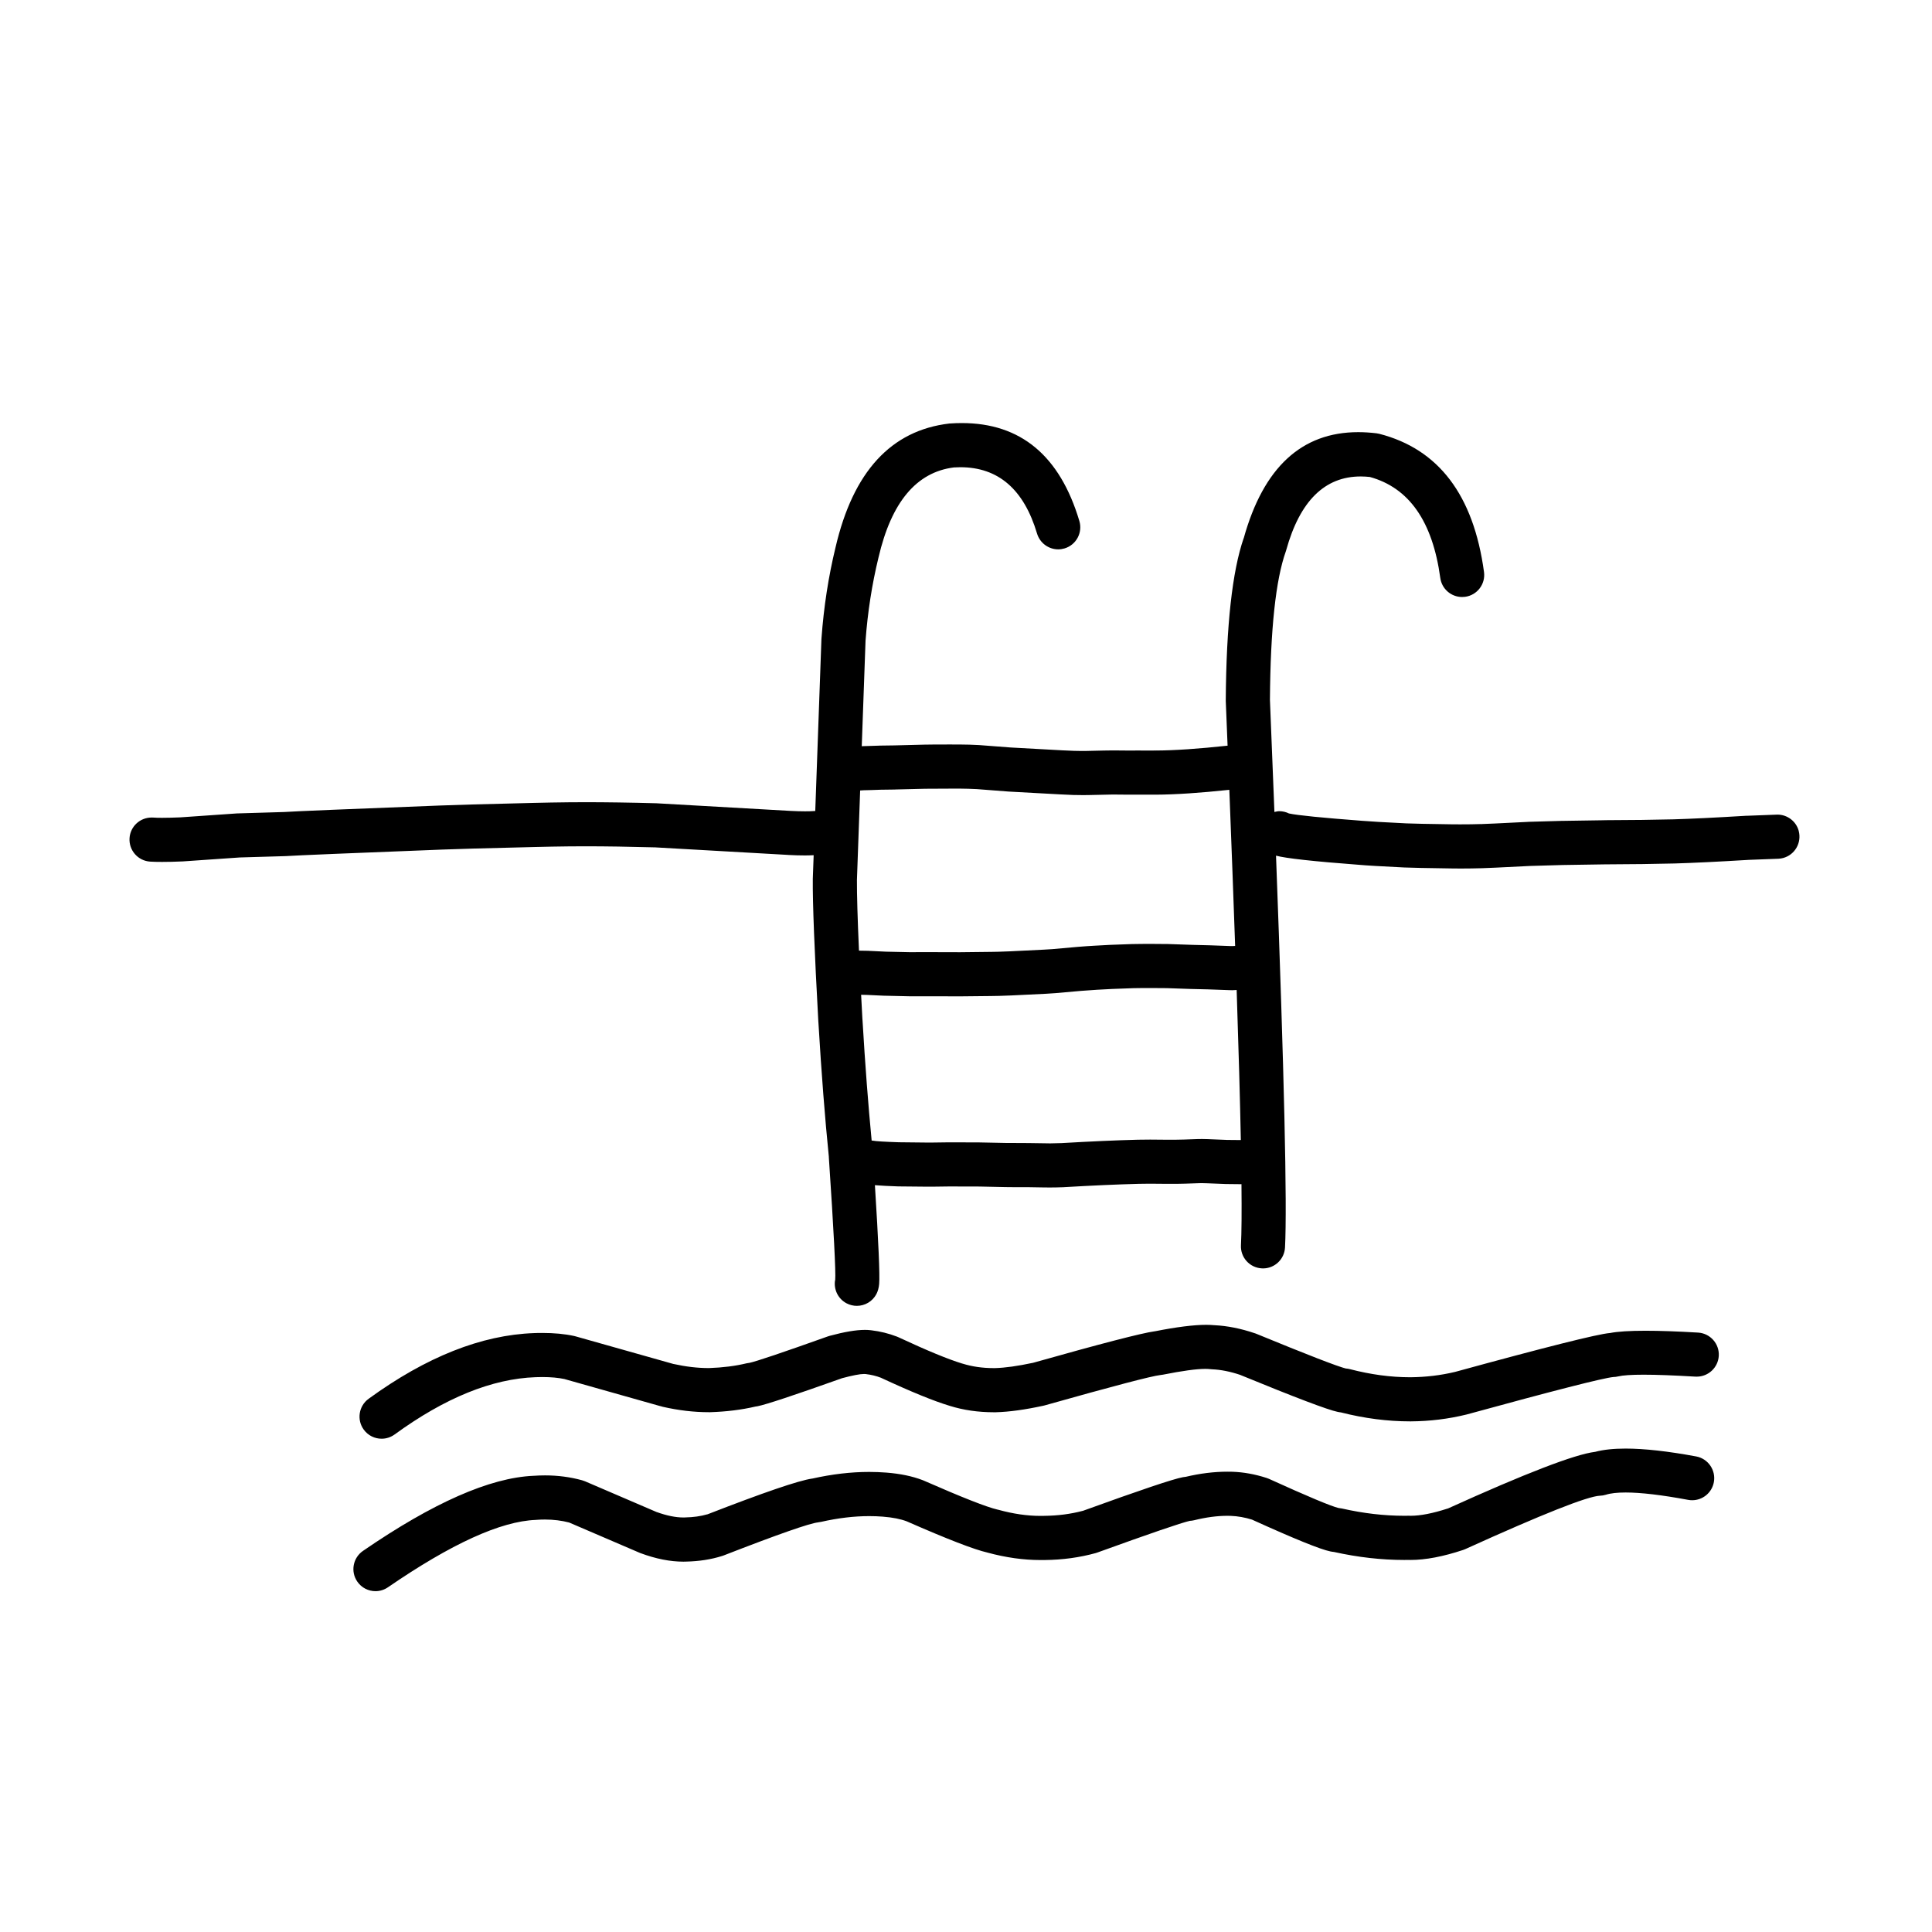 <?xml version="1.0" encoding="UTF-8"?>
<!-- Uploaded to: SVG Repo, www.svgrepo.com, Generator: SVG Repo Mixer Tools -->
<svg fill="#000000" width="800px" height="800px" version="1.1" viewBox="144 144 512 512" xmlns="http://www.w3.org/2000/svg">
 <g>
  <path d="m620.69 364.22c-0.695-2.613-3.059-4.34-5.648-4.34-0.184 0-0.367 0.012-0.551 0.023h-0.051c-0.727 0.035-3.184 0.121-7.367 0.281-0.254 0.004-0.391 0.004-0.379 0.004l-0.156 0.012c-7.902 0.48-14.277 0.793-19.113 0.934l-8.344 0.152-9.949 0.074-0.059 0.012c-3.246 0.059-7 0.113-11.242 0.172h-0.09l-8.629 0.246-0.133 0.012c-7.57 0.383-11.723 0.582-12.441 0.586h0.039c0.09 0 0.195 0 0.32 0.012l-0.621-0.012c-1.535 0.051-3.238 0.074-5.117 0.074-0.641 0-1.305 0-1.984-0.004h-0.023c-6.828-0.098-10.973-0.184-12.438-0.254-6.016-0.297-9.852-0.516-11.469-0.664l-0.098-0.004c-10.785-0.82-17.289-1.465-19.496-1.949h-0.039c-0.82-0.414-1.723-0.613-2.621-0.613-0.422 0-0.84 0.121-1.258 0.211-0.367-9.359-0.762-19.266-1.188-29.73h-0.012v-0.031h0.012c0.129-18.711 1.539-31.793 4.195-39.262l0.121-0.391c3.621-13.004 10.203-19.504 19.742-19.504 0.793 0 1.617 0.051 2.457 0.137h-0.039c10.406 2.859 16.625 11.773 18.668 26.75 0.398 2.941 2.906 5.059 5.785 5.059 0.266 0 0.527-0.016 0.797-0.051 3.203-0.434 5.445-3.383 5.004-6.582-2.769-20.371-12.02-32.57-27.75-36.613l-0.754-0.141c-1.652-0.195-3.266-0.301-4.82-0.301-15.016 0-25.137 9.367-30.352 28.109h-0.02c-3.019 8.766-4.602 23.078-4.738 42.926l0.004 0.211v0.098c0.168 4.019 0.32 7.887 0.477 11.742-7.715 0.832-14.09 1.27-19.07 1.285l-0.109-0.004c-0.156 0.012-0.516 0.012-1.094 0.012-0.793 0-1.996 0-3.606-0.012h-0.051l-2.188 0.012-4.109-0.035h-0.016-0.156c-0.852 0-3.18 0.039-6.988 0.137h-0.039c-0.434 0-0.84 0.012-1.219 0.012-0.766 0-1.422-0.016-1.965-0.035h-0.059c-0.449-0.004-1.352-0.051-2.715-0.121-0.012 0-0.07 0-0.191-0.004l-13.836-0.762-8.254-0.629-0.129-0.012c-1.859-0.098-3.477-0.148-4.867-0.148h0.012c-1.059 0-2.023-0.012-2.918-0.012-3.527 0-5.777 0.02-6.75 0.043h-0.02c-0.738 0.004-3.418 0.078-8.055 0.203h-0.043l-3.773 0.051-0.137 0.012c-1.699 0.062-3.109 0.109-4.254 0.133h-0.07c-0.102 0-0.176 0.016-0.277 0.023l1.004-27.977c0.566-7.625 1.711-14.961 3.426-22.008l0.016-0.055c3.398-14.648 10.047-22.59 19.945-23.844h-0.039c0.594-0.035 1.188-0.059 1.766-0.059 10.066 0 16.848 5.863 20.34 17.59 0.762 2.527 3.086 4.176 5.598 4.176 0.562 0 1.121-0.082 1.684-0.246 3.094-0.926 4.852-4.184 3.926-7.277-5.164-17.293-15.547-25.945-31.152-25.945-0.984 0-1.977 0.031-3.008 0.105l-0.293 0.016c-15.445 1.812-25.5 12.758-30.164 32.832-1.875 7.719-3.113 15.742-3.719 24.078l-0.016 0.215-1.637 45.562c-0.113 0-0.227 0-0.348 0.012-0.684 0.051-1.461 0.074-2.336 0.074-1.125 0-2.422-0.039-3.883-0.113h0.012l-35.305-2.008-0.172-0.012c-7.129-0.195-13.391-0.285-18.805-0.285-1.578 0-3.078 0.012-4.512 0.023h0.012c-3.09 0.035-6.184 0.082-9.27 0.164h0.004c-13.465 0.32-21.711 0.551-24.742 0.688h-0.004c-24.441 0.945-38.262 1.516-41.445 1.727h-0.043l-12.133 0.363-0.227 0.004-15 1.043-0.051 0.004c-1.91 0.078-3.523 0.121-4.852 0.121-0.949 0-1.75-0.02-2.406-0.07-0.129-0.004-0.262-0.004-0.383-0.004-3.059 0-5.633 2.371-5.832 5.457-0.211 3.227 2.231 6.012 5.445 6.223 0.879 0.059 1.938 0.082 3.172 0.082 1.566 0 3.426-0.039 5.555-0.137l0.148-0.012 14.883-1.031 12.203-0.359 0.223-0.012c2.945-0.195 16.684-0.766 41.227-1.719h0.039c2.945-0.133 11.121-0.359 24.496-0.68 3.031-0.082 6.055-0.133 9.105-0.168 1.398-0.016 2.863-0.02 4.414-0.02 5.293 0 11.445 0.094 18.445 0.285h-0.039l35.18 1.996h-0.055l0.098 0.012c1.645 0.09 3.144 0.129 4.492 0.129 0.836 0 1.551-0.031 2.269-0.062l-0.223 6.148-0.004 0.156c-0.059 6.344 0.434 18.988 1.473 37.922l0.012 0.039v0.035c0.812 13.598 1.738 25.496 2.773 35.691h-0.012c1.312 19.625 1.871 30.5 1.688 32.625h-0.031c-0.402 2.426 0.758 4.941 3.051 6.144 0.871 0.449 1.801 0.668 2.711 0.668 2.109 0 4.144-1.137 5.191-3.133 0.395-0.762 0.641-1.652 0.727-2.672v-0.012c0.207-2.312-0.176-11.086-1.125-26.164 1.586 0.133 3.59 0.234 6.07 0.32l0.133 0.004 7.703 0.074h0.059 1.047 0.051 0.051c1.855-0.031 3.297-0.055 4.305-0.055h0.023 1.59c1.516 0 3.676 0.004 6.484 0.016h0.09 0.082c0.645 0 2.973 0.051 7 0.148h0.062c0.344 0.012 0.891 0.012 1.645 0.016h0.023 0.789c2.008 0 3.227 0 3.66 0.012h0.059c0.758 0.012 2.027 0.023 3.812 0.062h0.043c0.461 0.012 0.941 0.012 1.406 0.012h0.336c0.988 0 2.156-0.023 3.504-0.074l0.121-0.012c7.492-0.438 14.086-0.734 19.789-0.879h-0.016c1.344-0.023 2.269-0.035 2.793-0.035h0.285 0.016l4.574 0.039h0.023 0.66c0.609 0 1.227 0 1.832-0.004h-0.055c0.953 0 2.879-0.059 5.769-0.168h-0.023c0.262-0.004 0.516-0.016 0.777-0.016h0.09c0.453 0.012 0.926 0.016 1.438 0.039 2.715 0.121 4.34 0.191 4.859 0.195h-0.016c1.012 0.023 2.383 0.043 4.074 0.043h0.012c0.039 0 0.074-0.023 0.113-0.023 0.074 7.465 0.035 12.887-0.137 16.191-0.172 3.227 2.309 5.977 5.535 6.141 0.109 0.012 0.207 0.012 0.309 0.012 3.09 0 5.668-2.422 5.832-5.543 0.582-11.355-0.211-45.996-2.383-103.84 2.566 0.699 9.91 1.516 22.09 2.43h-0.012c1.836 0.168 5.797 0.402 11.898 0.699h0.012c1.566 0.074 5.836 0.164 12.82 0.262h0.039c0.727 0.012 1.441 0.016 2.129 0.016 1.957 0 3.738-0.031 5.363-0.078h0.035 0.098c0.852-0.012 5.121-0.207 12.828-0.602h-0.023l8.633-0.25h0.023c4.152-0.055 7.863-0.113 11.129-0.172l9.953-0.078h0.059l8.449-0.156h0.07c4.922-0.148 11.379-0.457 19.379-0.941h-0.039c0.25-0.012 0.383-0.02 0.383-0.02 4.684-0.164 7.285-0.262 7.816-0.297 0.441-0.02 0.852-0.09 1.246-0.191 3.121-0.832 4.969-4.039 4.144-7.16zm-247.74-10.797h-0.016c1.227-0.023 2.699-0.062 4.414-0.137h-0.039l3.863-0.051 0.062-0.012c4.891-0.121 7.543-0.188 7.961-0.195h0.109c0.898-0.023 3.019-0.031 6.367-0.031h2.992c1.176 0 2.594 0.051 4.246 0.129h-0.023l8.207 0.629 0.121 0.012 13.898 0.762c0.023 0.004 0.07 0.004 0.117 0.004 1.539 0.086 2.586 0.125 3.156 0.145h-0.016c0.664 0.023 1.434 0.031 2.316 0.031 0.449 0 0.93 0 1.441-0.004h0.074c3.738-0.094 5.949-0.145 6.621-0.145h0.121 0.062l4.129 0.035h0.062l2.18-0.012h0.051c1.492 0.012 2.66 0.012 3.504 0.012h1.359c5.199-0.023 11.734-0.457 19.496-1.285 0.59 15.164 1.113 28.973 1.539 41.371-0.23 0.004-0.535 0.039-0.738 0.039h-0.344l-5.789-0.211h-0.062l-4.34-0.109h0.016c-3.246-0.121-5.426-0.195-6.547-0.223h-0.039c-0.59-0.023-1.91-0.031-3.965-0.031-0.781 0-1.688 0-2.691 0.004h-0.109c-0.859 0-1.738 0.012-2.613 0.035h-0.051c-4.414 0.137-7.867 0.285-10.348 0.457l-0.016 0.004c-1.852 0.09-5.465 0.383-10.844 0.887h-0.012c-0.723 0.051-1.465 0.098-2.242 0.137-7.297 0.395-11.98 0.59-14.051 0.59h-0.062-0.074l-7.965 0.09c-3.301-0.016-6.25-0.023-8.828-0.023-1.652 0-3.168 0.012-4.531 0.012l-6.312-0.137-4.516-0.215-0.074-0.012c-0.871-0.035-1.711-0.043-2.539-0.043-0.383-8.656-0.566-14.895-0.543-18.727l0.852-23.719c0.32-0.023 0.605-0.055 1-0.062zm96.105 92.668-0.156-0.012h0.035c-0.379 0-1.863-0.062-4.461-0.176l-0.051-0.012c-0.621-0.023-1.219-0.035-1.789-0.039h-0.023-0.184c-0.344 0-0.688 0-1.023 0.016h-0.09c-2.793 0.109-4.594 0.164-5.406 0.164h-0.055c-0.605 0.012-1.207 0.012-1.785 0.012h-0.5l-4.574-0.039h-0.336c-0.602 0-1.605 0.004-3.019 0.031h-0.074c-5.856 0.148-12.602 0.453-20.227 0.898h-0.023c-1.145 0.043-2.109 0.07-2.902 0.07h-0.297-0.035c-0.398 0-0.801-0.012-1.219-0.02-1.777-0.031-3.078-0.055-3.91-0.055l-0.027-0.004c-0.473-0.012-1.766-0.02-3.871-0.02h-0.742c-0.656 0-1.141 0-1.453-0.004h-0.016c-4.117-0.098-6.574-0.148-7.371-0.148h-0.109c-2.801-0.02-4.969-0.02-6.488-0.02h-1.598c-1.078 0-2.578 0.02-4.512 0.059h-0.039-0.836l-7.703-0.082h0.035c-3.734-0.121-6.066-0.262-6.992-0.434h-0.023c-0.062-0.016-0.137-0.004-0.207-0.023-0.898-9.324-1.719-19.945-2.43-32.031v-0.016l-0.012-0.035c-0.121-2.277-0.234-4.453-0.348-6.543 0.516 0.012 1.023 0.02 1.57 0.035h-0.004l4.512 0.211h0.137l6.484 0.148 0.152 0.012c1.367-0.012 2.894-0.012 4.562-0.012 2.582 0 5.531 0 8.836 0.02h0.09l7.977-0.082h0.02c2.297 0 7.191-0.207 14.676-0.605 0.91-0.051 1.785-0.109 2.621-0.172l0.09-0.012c5.348-0.492 8.828-0.777 10.449-0.852l0.113-0.012c2.332-0.152 5.633-0.301 9.914-0.434h-0.016c0.789-0.023 1.566-0.031 2.32-0.031h0.117 0.023 2.824c1.824 0 2.961 0.004 3.414 0.023h0.113c1 0.016 3.164 0.09 6.484 0.223h0.082l4.297 0.102 5.758 0.207h0.043c0.227 0.004 0.469 0.016 0.715 0.016 0.34 0 0.777-0.039 1.152-0.059 0.527 15.926 0.895 29.164 1.105 39.77-1.598 0-2.867-0.012-3.785-0.035z"/>
  <path d="m594 497.15c-5.496-0.328-10.121-0.488-13.895-0.488-4.234 0-7.387 0.195-9.453 0.605h-0.051c-3.305 0.289-16.988 3.731-41.043 10.316h-0.016c-3.742 0.895-7.656 1.363-11.723 1.402h-0.156c-5.133 0-10.441-0.723-15.918-2.144-0.344-0.09-0.699-0.148-1.047-0.172h-0.039c-2.301-0.582-10.219-3.652-23.766-9.219l-0.051-0.016-0.031-0.02-0.316-0.102c-3.676-1.246-7.211-1.949-10.594-2.117h-0.051c-0.652-0.062-1.391-0.102-2.207-0.102-3.281 0-7.812 0.57-13.586 1.711h-0.051c-3.367 0.457-14.141 3.246-32.316 8.375h-0.043c-3.938 0.84-7.262 1.309-9.965 1.383h-0.051-0.262c-2.988 0-5.746-0.395-8.281-1.188l-1.719-0.262 1.652 0.246c-3.664-1.098-9.309-3.426-16.926-6.977l-0.383-0.164c-2.219-0.848-4.469-1.402-6.754-1.672h-0.023c-0.102-0.016-0.223-0.023-0.324-0.039-0.438-0.051-0.898-0.074-1.402-0.074-2.332 0-5.438 0.523-9.309 1.57l-0.441 0.133c-12.129 4.324-19.074 6.668-20.871 7.039h-0.039c-0.23 0.023-0.469 0.062-0.688 0.113-2.988 0.723-6.312 1.141-9.957 1.266h-0.039-0.051c-2.938 0-6.031-0.363-9.297-1.082h-0.035l-25.988-7.336-0.359-0.09c-2.5-0.543-5.309-0.801-8.43-0.801-0.707 0-1.434 0.004-2.168 0.039-13.949 0.492-28.566 6.297-43.852 17.41-2.613 1.902-3.184 5.559-1.285 8.172 1.145 1.574 2.922 2.41 4.734 2.41 1.195 0 2.394-0.367 3.438-1.121 13.352-9.723 25.816-14.781 37.391-15.188h0.012c0.605-0.023 1.188-0.035 1.75-0.035 2.273 0 4.254 0.184 5.945 0.543h-0.039l25.672 7.254-0.582-0.195 0.875 0.27c4.234 0.969 8.309 1.441 12.227 1.441h0.223 0.164c4.301-0.137 8.27-0.629 11.93-1.477h-0.043c0.195-0.02 0.414-0.055 0.625-0.094 2.231-0.43 9.664-2.894 22.316-7.394h-0.051c2.898-0.777 4.879-1.16 5.973-1.16 0.129 0 0.25 0 0.359 0.016h0.016l0.766 0.051-0.523-0.027h-0.051c1.352 0.148 2.695 0.48 4.019 0.988h-0.031c7.949 3.695 13.996 6.164 18.16 7.41h-0.008c3.652 1.141 7.559 1.703 11.711 1.703h0.492l0.098-0.004c3.527-0.098 7.711-0.676 12.535-1.727l0.336-0.082c18.234-5.141 28.457-7.816 30.688-8.051h-0.012l0.648-0.09c5.164-1.023 8.914-1.539 11.246-1.539 0.477 0 0.898 0.023 1.266 0.062l0.461 0.043c2.363 0.09 4.906 0.594 7.641 1.52h-0.035c14.527 5.965 23.113 9.219 25.75 9.766 0.328 0.074 0.656 0.121 0.969 0.156l-0.039 0.004c6.223 1.574 12.309 2.356 18.242 2.356h0.23 0.031c5.039-0.039 9.883-0.641 14.559-1.777l0.164-0.039c23.199-6.356 36.156-9.664 38.895-9.934h-0.051c0.453 0 0.895-0.055 1.328-0.164 1.246-0.297 3.492-0.453 6.754-0.453 3.453 0 8.031 0.172 13.727 0.512 0.121 0.004 0.242 0.004 0.355 0.004 3.07 0 5.648-2.391 5.84-5.5 0.188-3.223-2.277-5.988-5.496-6.176zm-93.777 9.508c-0.285 0-0.57 0.023-0.855 0.062h-0.012c0.281-0.051 0.547-0.074 0.801-0.074 0.039 0 0.074 0.012 0.113 0.012z"/>
  <path d="m593.5 529.97c-7.484-1.383-13.711-2.082-18.699-2.082-3.223 0-5.922 0.289-8.102 0.875h-0.039c-5.383 0.676-18.375 5.676-38.98 15.02h-0.051c-3.918 1.273-7.191 1.914-9.809 1.914-0.133 0-0.262 0-0.383-0.012h-0.246c-0.355 0.012-0.703 0.012-1.059 0.012-5.324 0-10.824-0.641-16.488-1.922-0.281-0.062-0.562-0.109-0.848-0.133h-0.039c-1.992-0.469-8.156-3.047-18.488-7.742l-0.621-0.234c-3.07-0.992-6.09-1.535-9.074-1.637-0.441-0.012-0.875-0.016-1.328-0.016-3.492 0-7.18 0.449-11.035 1.363h-0.039c-0.23 0.023-0.469 0.059-0.703 0.098-2.559 0.469-11.391 3.438-26.516 8.922h-0.039c-3.203 0.848-6.594 1.281-10.168 1.316l-0.098 0.004c-0.305 0.012-0.605 0.012-0.91 0.012-3.527 0-7.246-0.543-11.172-1.625l-0.246-0.055c-2.844-0.656-9.359-3.219-19.551-7.691l-0.281-0.113c-2.727-1.043-5.918-1.703-9.59-1.992h-0.004c-1.5-0.113-3.016-0.176-4.562-0.176-4.809 0-9.836 0.59-15.086 1.766h-0.051c-3.602 0.531-12.828 3.684-27.691 9.465h-0.039c-1.75 0.508-3.719 0.789-5.918 0.828l-0.043 0.012h-0.398c-2.047 0-4.398-0.477-7.035-1.426h-0.023l-19.027-8.172-0.762-0.262c-3.144-0.867-6.422-1.293-9.809-1.293-1.004 0-2.023 0.035-3.051 0.109h-0.043c-11.531 0.508-26.594 7.148-45.16 19.902-2.66 1.836-3.34 5.473-1.504 8.133 1.125 1.652 2.961 2.539 4.82 2.539 1.137 0 2.293-0.336 3.305-1.031 16.816-11.551 29.879-17.504 39.188-17.855l0.223-0.02c0.742-0.055 1.48-0.078 2.211-0.078 2.258 0 4.422 0.27 6.481 0.809h-0.043l18.574 7.977 0.266 0.109c4.074 1.516 7.875 2.269 11.41 2.269 0.234 0 0.473-0.012 0.707-0.016h-0.016c3.453-0.074 6.621-0.566 9.516-1.477l0.367-0.121c14.441-5.617 22.82-8.555 25.125-8.801l0.012-0.012 0.766-0.121c4.488-1.012 8.727-1.52 12.734-1.52 1.227 0 2.43 0.039 3.617 0.137l0.367 0.02-0.27-0.012h-0.039c2.547 0.195 4.648 0.613 6.328 1.25h-0.016c10.727 4.707 17.859 7.469 21.391 8.27h-0.016c4.856 1.32 9.531 1.973 14.043 1.973 0.379 0 0.762 0 1.137-0.004h-0.023c4.742-0.043 9.266-0.664 13.559-1.852l0.43-0.145c14.004-5.066 22.156-7.856 24.473-8.383h-0.051c0.402-0.016 0.801-0.062 1.195-0.164 3.133-0.777 6.078-1.172 8.793-1.172 0.32 0 0.625 0.012 0.934 0.016h-0.012c1.844 0.07 3.75 0.402 5.727 1.023h-0.043c11.16 5.062 18.062 7.863 20.719 8.402 0.348 0.074 0.703 0.121 1.039 0.152h-0.051c6.348 1.402 12.535 2.106 18.566 2.106 0.367 0 0.738 0 1.105-0.012h0.039c0.172 0 0.344 0.012 0.527 0.012 3.996 0 8.656-0.891 13.969-2.66l0.562-0.223c20.438-9.27 32.32-13.984 35.66-14.141h0.023c0.516-0.016 1.023-0.102 1.516-0.25 1.293-0.414 3.059-0.605 5.289-0.605 4.012 0 9.531 0.645 16.555 1.953 0.359 0.07 0.719 0.098 1.074 0.098 2.762 0 5.215-1.965 5.738-4.781 0.586-3.18-1.512-6.234-4.691-6.828zm-134.54 17.074h-0.059c-0.195 0-0.41-0.016-0.621-0.051h0.039c0.23 0.035 0.453 0.039 0.68 0.051z"/>
 </g>
</svg>